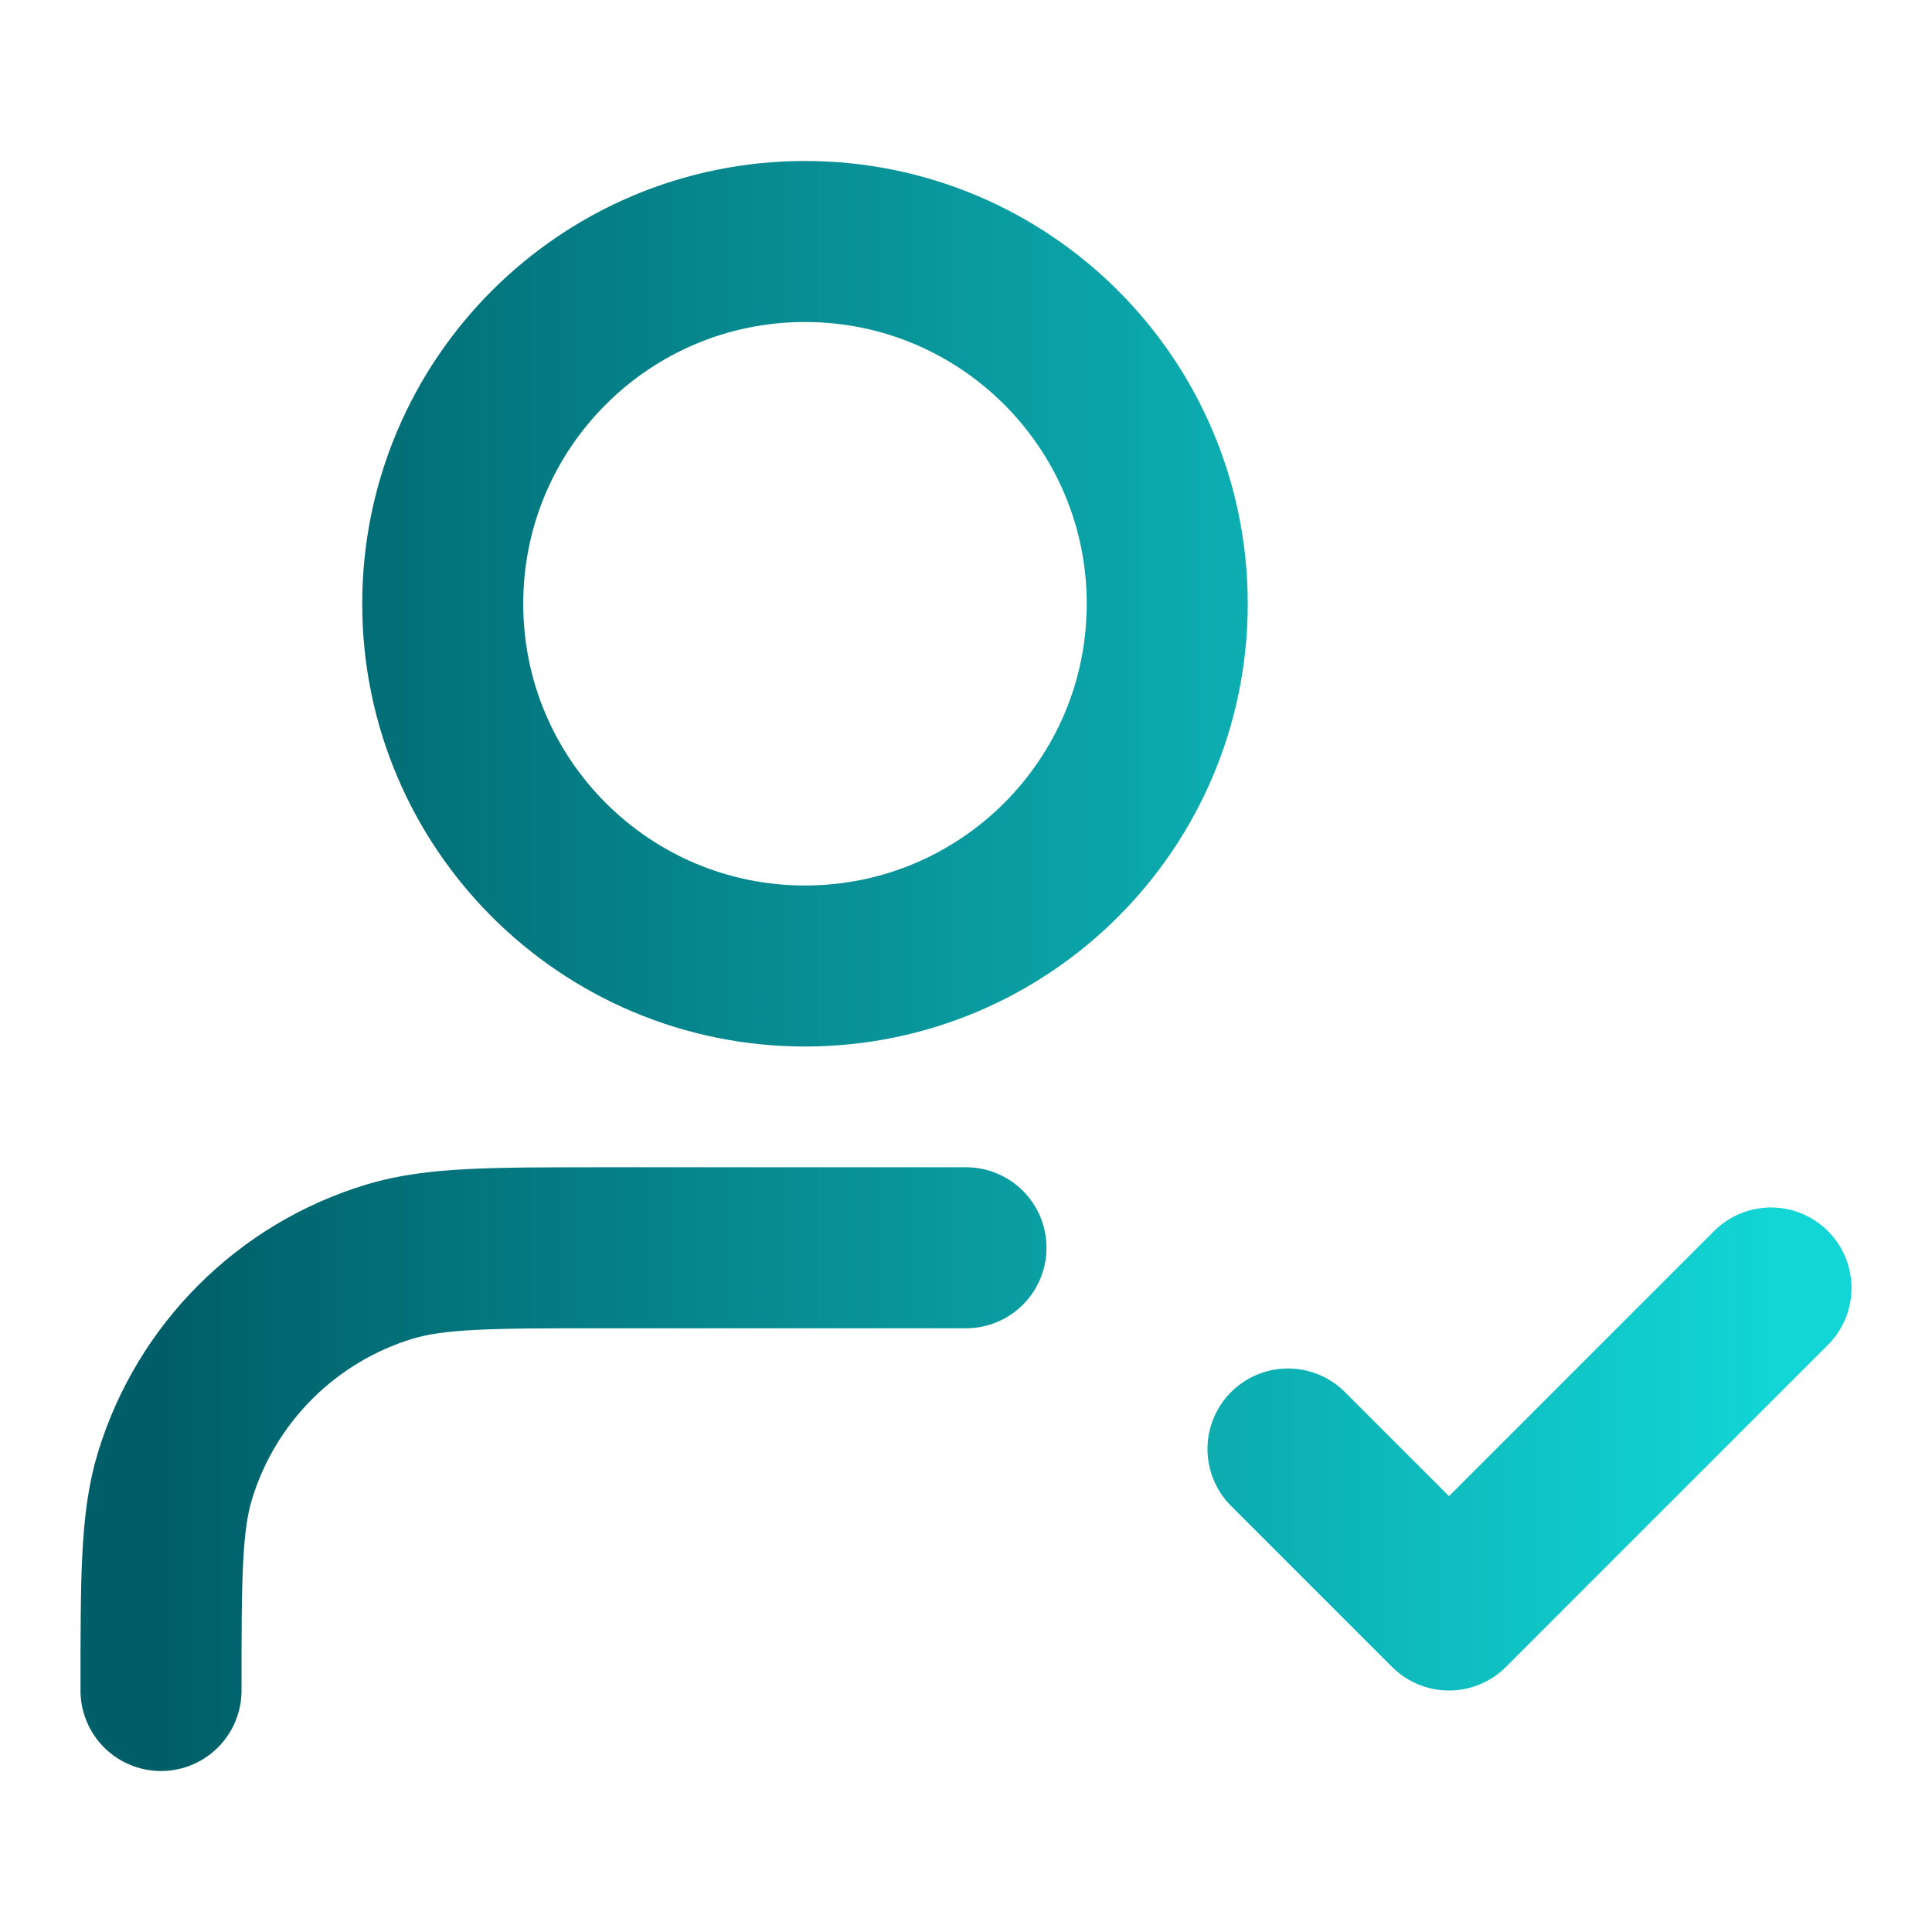 <svg width="50" height="50" viewBox="0 0 50 50" fill="none" xmlns="http://www.w3.org/2000/svg">
<path d="M25 32.292H15.625C12.717 32.292 11.264 32.292 10.081 32.651C7.418 33.458 5.333 35.543 4.525 38.206C4.167 39.389 4.167 40.843 4.167 43.75M33.333 37.5L37.5 41.667L45.833 33.333M30.208 15.625C30.208 20.803 26.011 25 20.833 25C15.656 25 11.458 20.803 11.458 15.625C11.458 10.447 15.656 6.25 20.833 6.25C26.011 6.25 30.208 10.447 30.208 15.625Z" stroke="url(#paint0_linear_960_9462)" stroke-width="4.167" stroke-linecap="round" stroke-linejoin="round"/>
<defs>
<linearGradient id="paint0_linear_960_9462" x1="4.167" y1="25" x2="45.833" y2="25" gradientUnits="userSpaceOnUse">
<stop stop-color="#005E68"/>
<stop offset="1" stop-color="#12D5D5"/>
</linearGradient>
</defs>
</svg>
